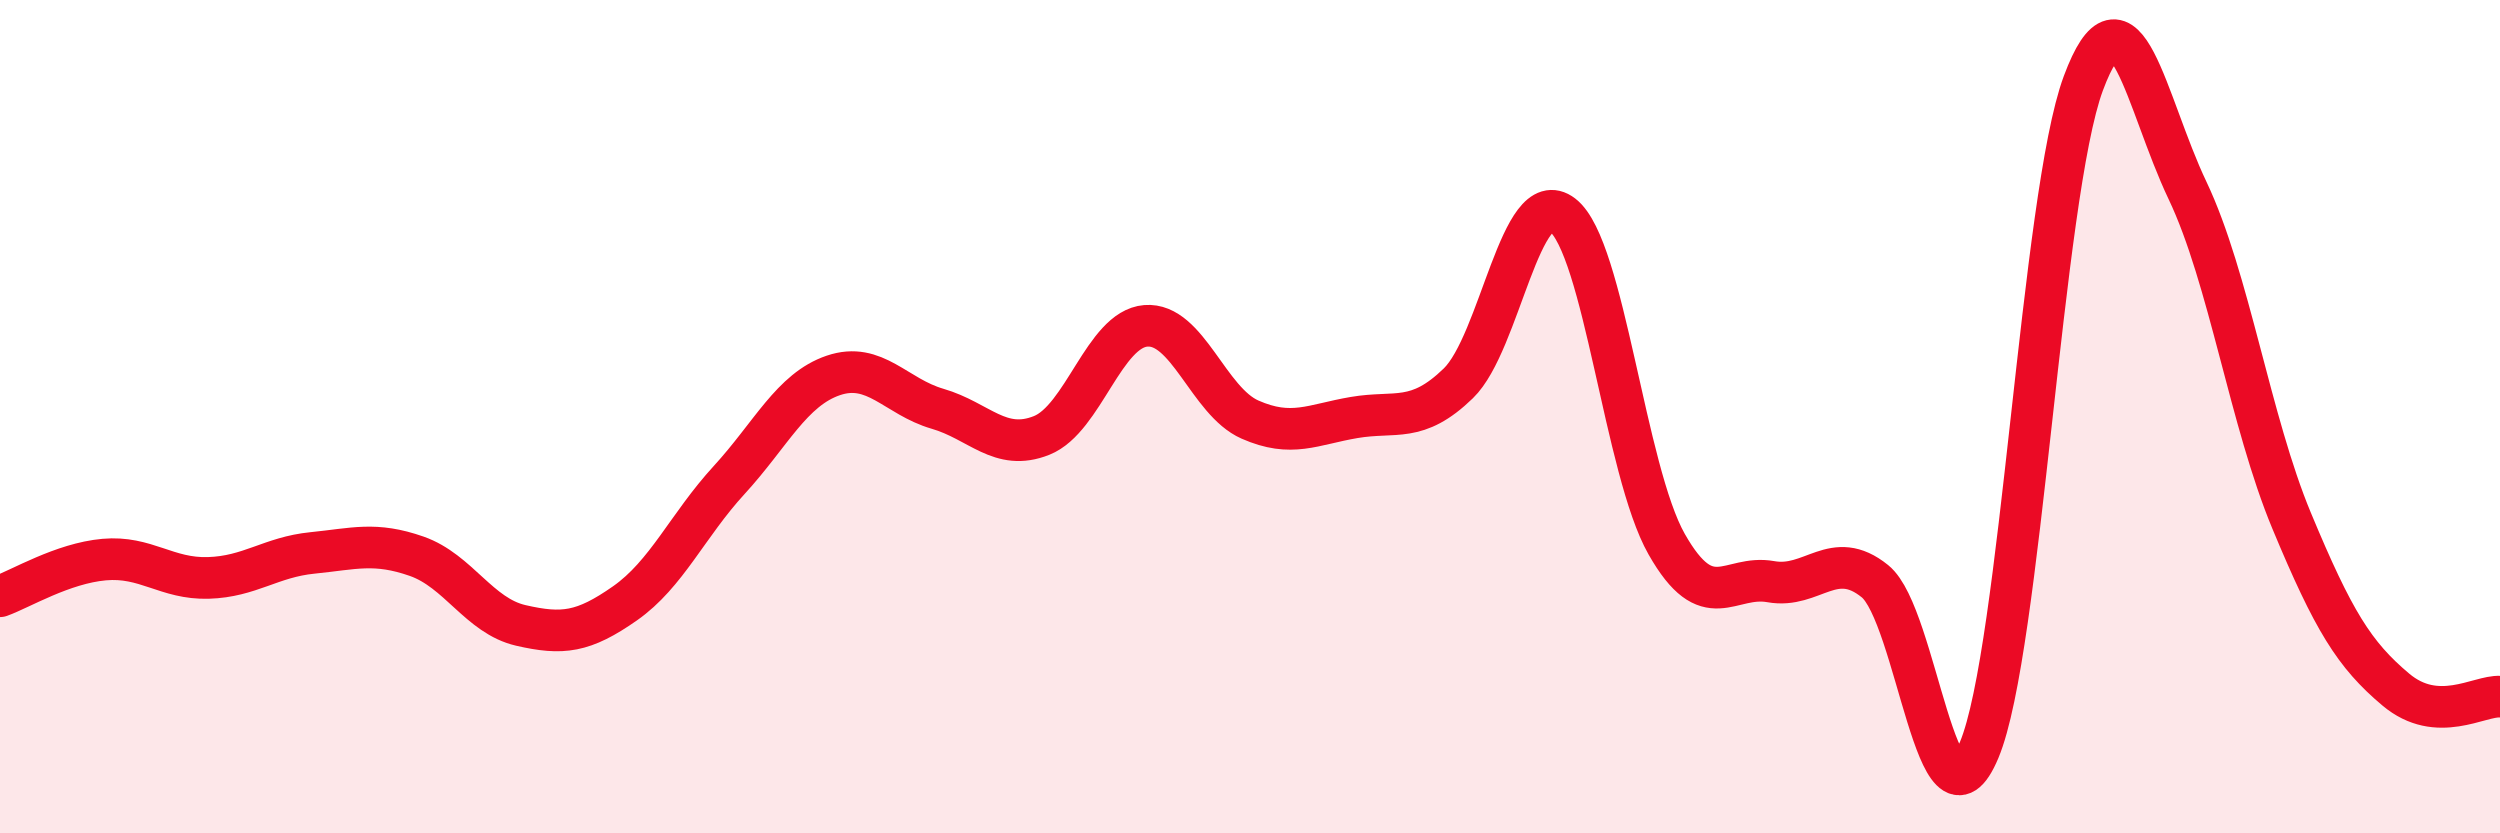 
    <svg width="60" height="20" viewBox="0 0 60 20" xmlns="http://www.w3.org/2000/svg">
      <path
        d="M 0,14.31 C 0.5,14.13 1.5,13.52 2.5,13.43 C 3.5,13.34 4,13.9 5,13.87 C 6,13.84 6.5,13.37 7.5,13.27 C 8.5,13.17 9,13 10,13.35 C 11,13.7 11.5,14.78 12.5,15.01 C 13.5,15.24 14,15.18 15,14.48 C 16,13.78 16.5,12.61 17.5,11.52 C 18.5,10.43 19,9.35 20,9.01 C 21,8.67 21.5,9.52 22.5,9.81 C 23.5,10.1 24,10.85 25,10.45 C 26,10.05 26.5,7.9 27.5,7.82 C 28.5,7.74 29,9.63 30,10.07 C 31,10.51 31.5,10.19 32.5,10.02 C 33.5,9.85 34,10.17 35,9.2 C 36,8.23 36.5,4.39 37.5,5.16 C 38.5,5.93 39,11.3 40,13.06 C 41,14.82 41.5,13.78 42.5,13.96 C 43.5,14.14 44,13.14 45,13.95 C 46,14.76 46.5,20.39 47.5,18 C 48.5,15.61 49,4.69 50,2 C 51,-0.69 51.5,2.47 52.5,4.57 C 53.5,6.67 54,10.1 55,12.5 C 56,14.9 56.5,15.71 57.5,16.55 C 58.5,17.39 59.5,16.69 60,16.72L60 20L0 20Z"
        fill="#EB0A25"
        opacity="0.1"
        stroke-linecap="round"
        stroke-linejoin="round"
      />
      <path
        d="M 0,14.31 C 0.5,14.13 1.5,13.52 2.5,13.43 C 3.5,13.34 4,13.9 5,13.87 C 6,13.84 6.5,13.37 7.5,13.27 C 8.5,13.17 9,13 10,13.35 C 11,13.7 11.5,14.78 12.5,15.01 C 13.5,15.24 14,15.18 15,14.48 C 16,13.78 16.5,12.61 17.5,11.52 C 18.5,10.43 19,9.35 20,9.01 C 21,8.67 21.5,9.52 22.5,9.81 C 23.5,10.1 24,10.85 25,10.45 C 26,10.05 26.5,7.9 27.5,7.82 C 28.5,7.74 29,9.63 30,10.07 C 31,10.51 31.5,10.19 32.5,10.02 C 33.5,9.85 34,10.17 35,9.2 C 36,8.23 36.5,4.39 37.5,5.16 C 38.5,5.93 39,11.3 40,13.06 C 41,14.82 41.5,13.78 42.5,13.96 C 43.5,14.14 44,13.14 45,13.95 C 46,14.76 46.5,20.39 47.5,18 C 48.5,15.61 49,4.69 50,2 C 51,-0.69 51.5,2.47 52.5,4.57 C 53.5,6.67 54,10.1 55,12.5 C 56,14.9 56.5,15.71 57.5,16.55 C 58.5,17.39 59.5,16.69 60,16.72"
        stroke="#EB0A25"
        stroke-width="1"
        fill="none"
        stroke-linecap="round"
        stroke-linejoin="round"
      />
    </svg>
  